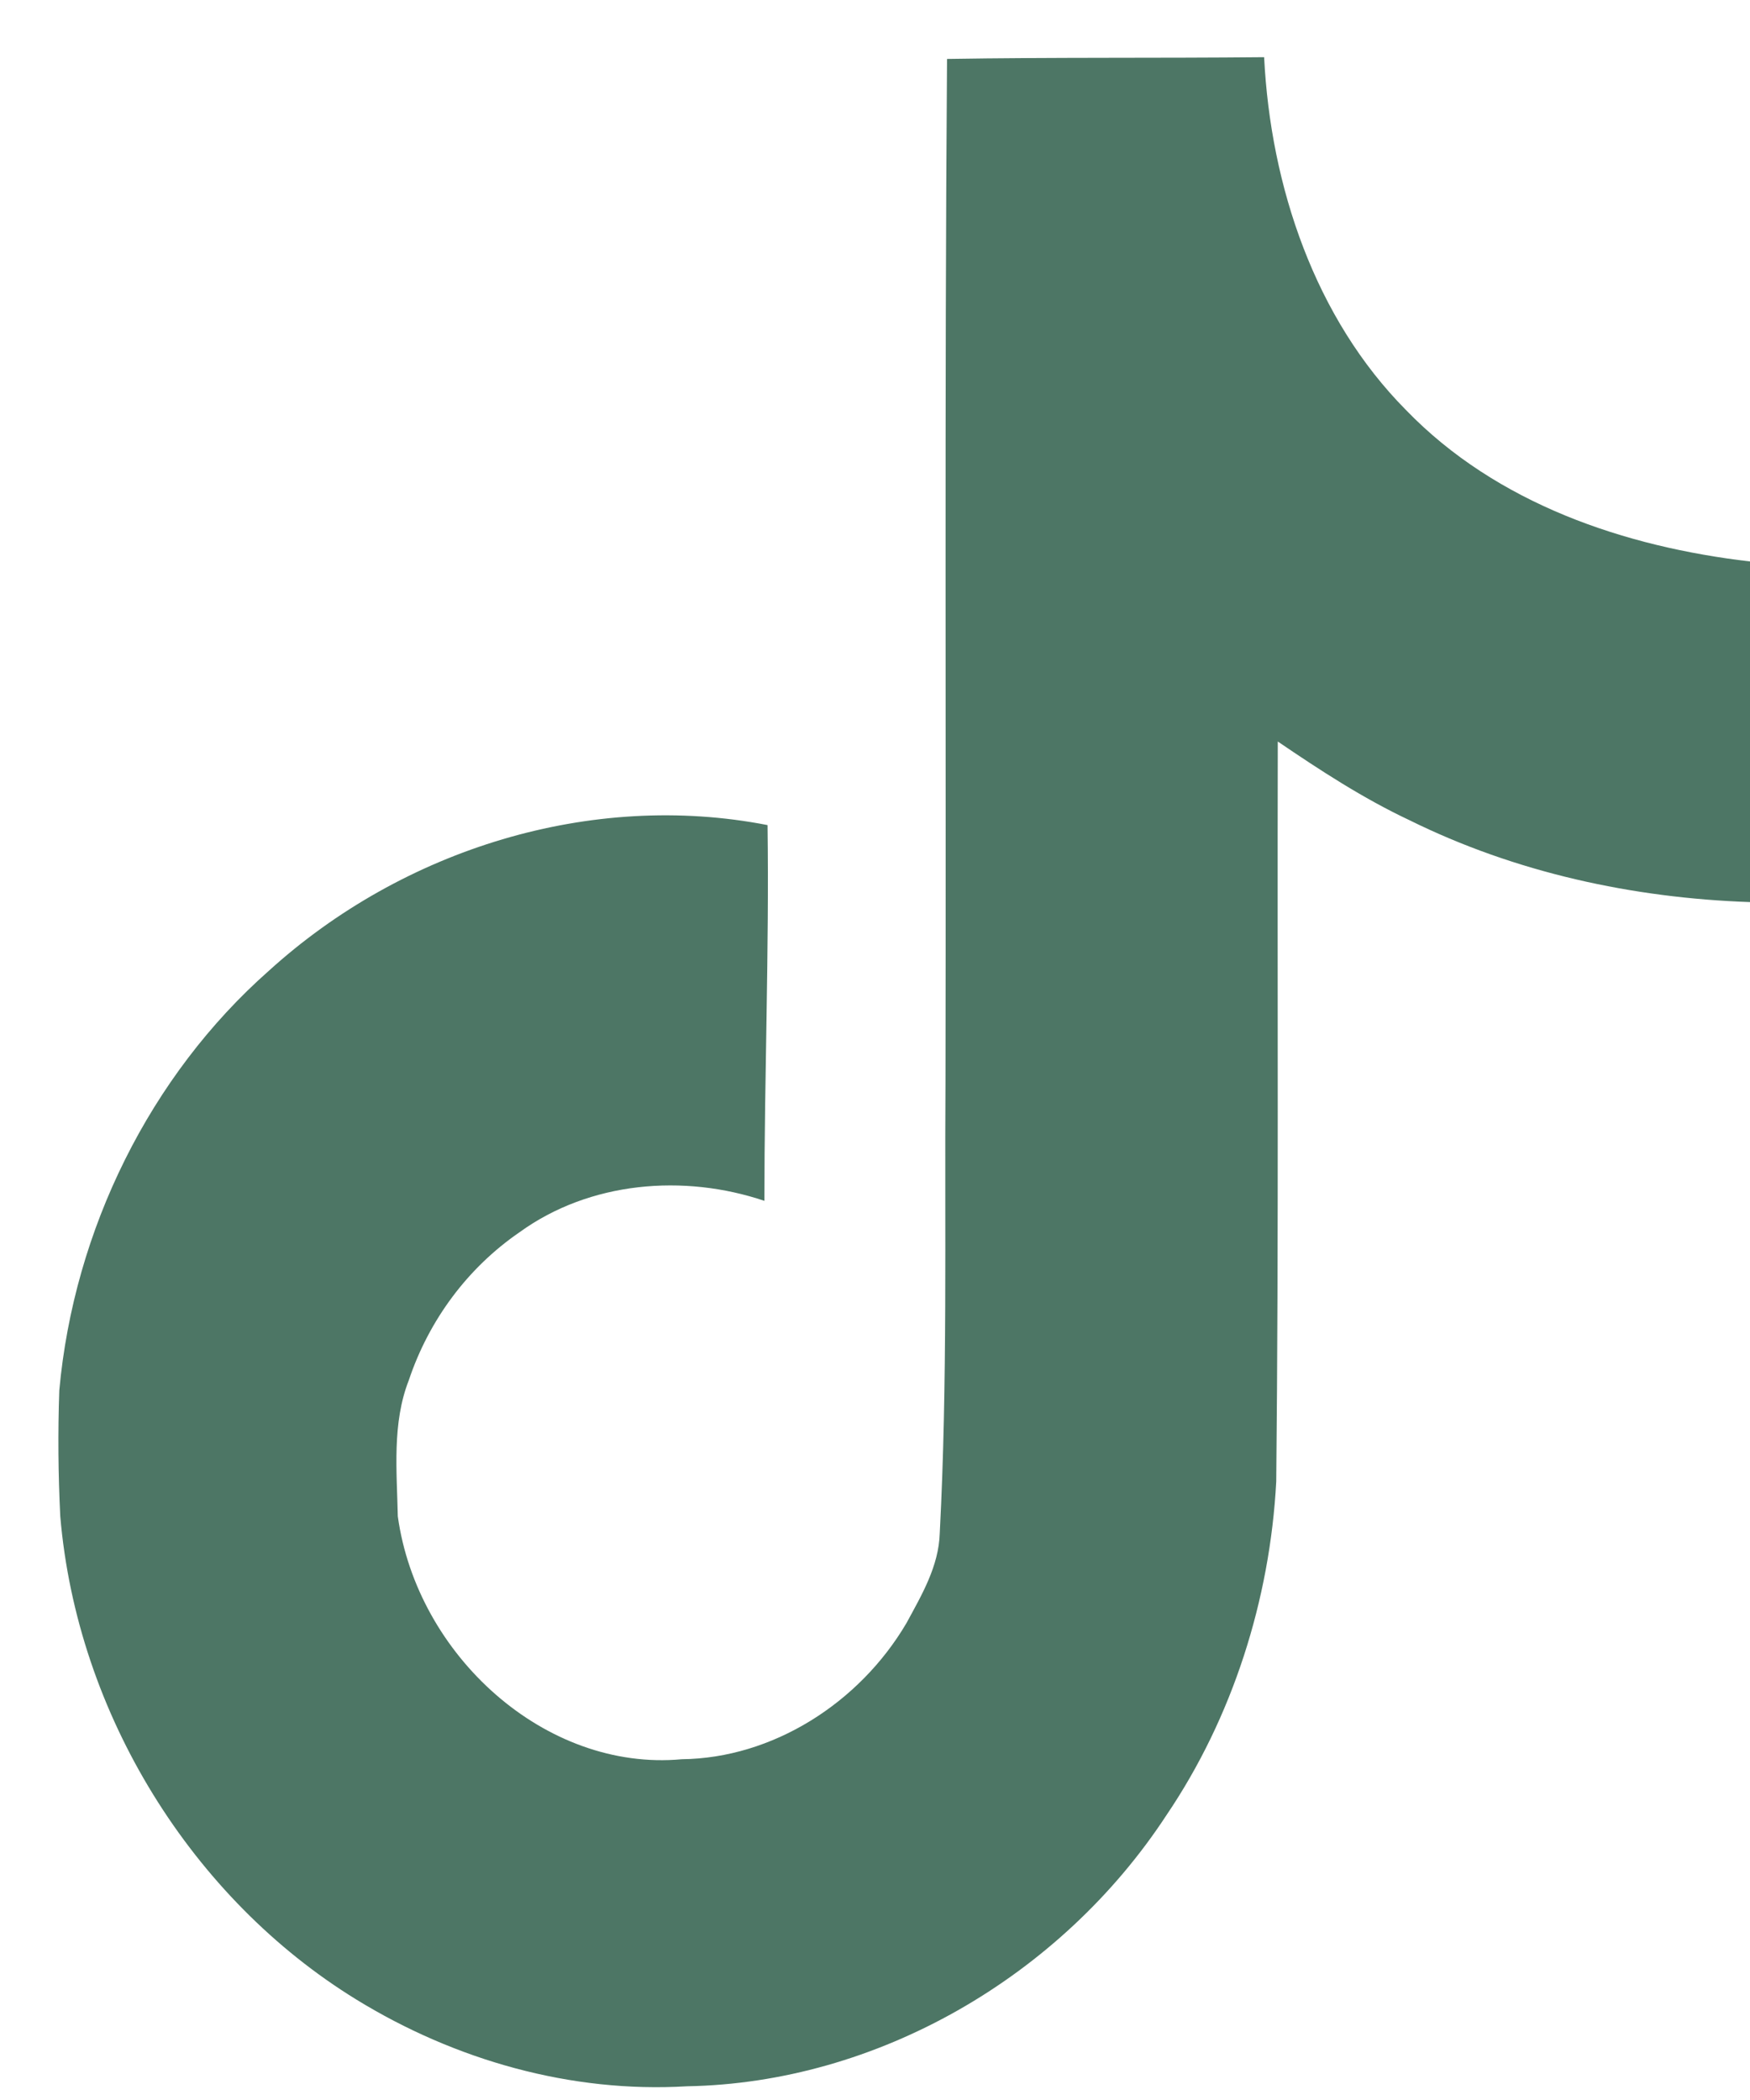 <svg xmlns="http://www.w3.org/2000/svg" width="25" height="30" viewBox="0 0 25 30" fill="none">
  <path d="M13.528 0.842C15.045 0.817 16.553 0.832 18.059 0.817C18.151 2.667 18.789 4.551 20.087 5.859C21.384 7.2 23.217 7.813 25.001 8.021V12.887C23.329 12.829 21.65 12.467 20.133 11.716C19.472 11.405 18.857 11.003 18.254 10.593C18.246 14.124 18.268 17.65 18.232 21.166C18.142 22.856 17.607 24.537 16.665 25.929C15.149 28.247 12.518 29.757 9.815 29.804C8.157 29.903 6.502 29.432 5.089 28.564C2.748 27.125 1.101 24.49 0.861 21.662C0.831 21.063 0.826 20.463 0.847 19.864C1.055 17.565 2.146 15.365 3.84 13.869C5.759 12.126 8.448 11.296 10.965 11.787C10.989 13.577 10.92 15.365 10.92 17.155C9.77 16.767 8.426 16.876 7.421 17.604C6.686 18.109 6.13 18.852 5.84 19.718C5.6 20.331 5.669 21.012 5.683 21.662C5.958 23.645 7.787 25.312 9.74 25.132C11.034 25.117 12.274 24.334 12.949 23.188C13.167 22.786 13.411 22.375 13.425 21.903C13.538 19.742 13.493 17.589 13.507 15.428C13.517 10.556 13.493 5.699 13.529 0.843L13.528 0.842Z" fill="#4D7665"/>
</svg>